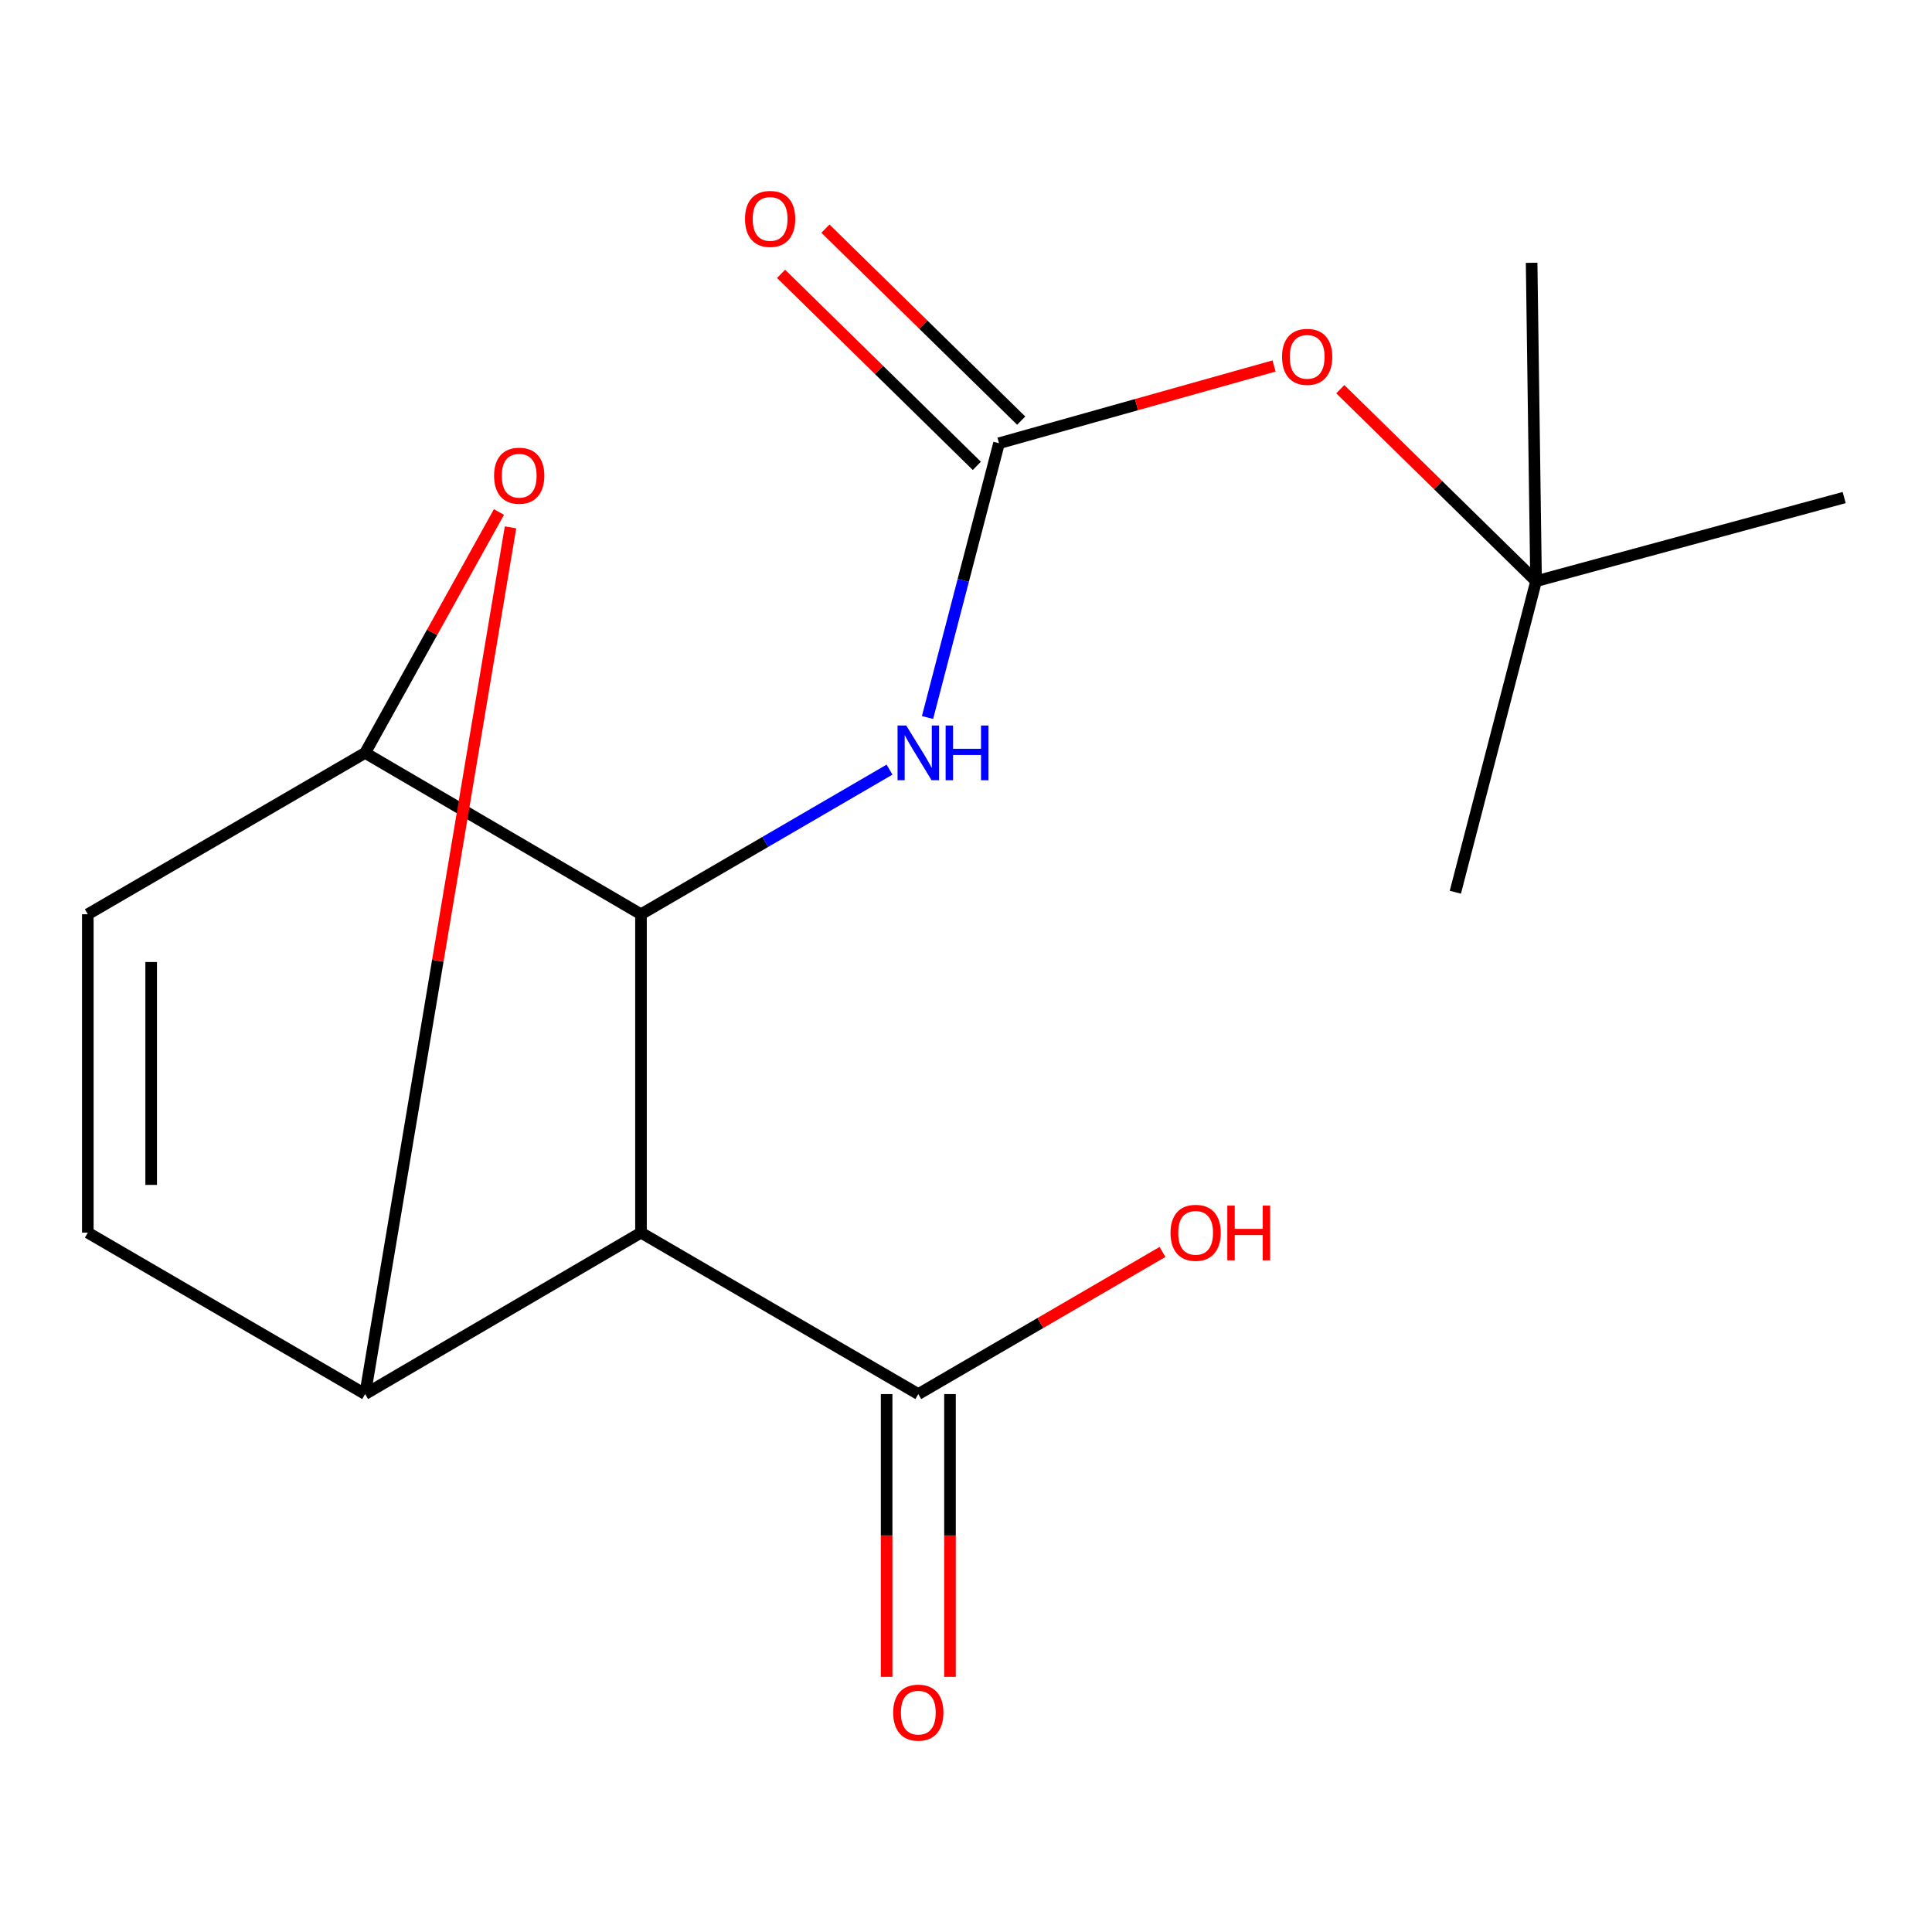<?xml version='1.0' encoding='iso-8859-1'?>
<svg version='1.1' baseProfile='full'
              xmlns='http://www.w3.org/2000/svg'
                      xmlns:rdkit='http://www.rdkit.org/xml'
                      xmlns:xlink='http://www.w3.org/1999/xlink'
                  xml:space='preserve'
width='1000px' height='1000px' viewBox='0 0 1000 1000'>
<!-- END OF HEADER -->
<rect style='opacity:1.0;fill:#FFFFFF;stroke:none' width='1000' height='1000' x='0' y='0'> </rect>
<path class='bond-0' d='M 331.773,638.022 L 331.773,473.22' style='fill:none;fill-rule:evenodd;stroke:#000000;stroke-width:6px;stroke-linecap:butt;stroke-linejoin:miter;stroke-opacity:1' />
<path class='bond-1' d='M 331.773,638.022 L 188.996,721.571' style='fill:none;fill-rule:evenodd;stroke:#000000;stroke-width:6px;stroke-linecap:butt;stroke-linejoin:miter;stroke-opacity:1' />
<path class='bond-6' d='M 331.773,638.022 L 475.314,721.571' style='fill:none;fill-rule:evenodd;stroke:#000000;stroke-width:6px;stroke-linecap:butt;stroke-linejoin:miter;stroke-opacity:1' />
<path class='bond-3' d='M 331.773,473.22 L 188.996,389.689' style='fill:none;fill-rule:evenodd;stroke:#000000;stroke-width:6px;stroke-linecap:butt;stroke-linejoin:miter;stroke-opacity:1' />
<path class='bond-5' d='M 331.773,473.22 L 396.097,435.787' style='fill:none;fill-rule:evenodd;stroke:#000000;stroke-width:6px;stroke-linecap:butt;stroke-linejoin:miter;stroke-opacity:1' />
<path class='bond-5' d='M 396.097,435.787 L 460.422,398.355' style='fill:none;fill-rule:evenodd;stroke:#0000FF;stroke-width:6px;stroke-linecap:butt;stroke-linejoin:miter;stroke-opacity:1' />
<path class='bond-2' d='M 188.996,721.571 L 226.618,497.265' style='fill:none;fill-rule:evenodd;stroke:#000000;stroke-width:6px;stroke-linecap:butt;stroke-linejoin:miter;stroke-opacity:1' />
<path class='bond-2' d='M 226.618,497.265 L 264.24,272.959' style='fill:none;fill-rule:evenodd;stroke:#FF0000;stroke-width:6px;stroke-linecap:butt;stroke-linejoin:miter;stroke-opacity:1' />
<path class='bond-7' d='M 188.996,721.571 L 45.455,638.022' style='fill:none;fill-rule:evenodd;stroke:#000000;stroke-width:6px;stroke-linecap:butt;stroke-linejoin:miter;stroke-opacity:1' />
<path class='bond-17' d='M 258.257,265.012 L 223.627,327.351' style='fill:none;fill-rule:evenodd;stroke:#FF0000;stroke-width:6px;stroke-linecap:butt;stroke-linejoin:miter;stroke-opacity:1' />
<path class='bond-17' d='M 223.627,327.351 L 188.996,389.689' style='fill:none;fill-rule:evenodd;stroke:#000000;stroke-width:6px;stroke-linecap:butt;stroke-linejoin:miter;stroke-opacity:1' />
<path class='bond-18' d='M 188.996,389.689 L 45.455,473.22' style='fill:none;fill-rule:evenodd;stroke:#000000;stroke-width:6px;stroke-linecap:butt;stroke-linejoin:miter;stroke-opacity:1' />
<path class='bond-4' d='M 517.089,229.423 L 498.587,300.406' style='fill:none;fill-rule:evenodd;stroke:#000000;stroke-width:6px;stroke-linecap:butt;stroke-linejoin:miter;stroke-opacity:1' />
<path class='bond-4' d='M 498.587,300.406 L 480.084,371.388' style='fill:none;fill-rule:evenodd;stroke:#0000FF;stroke-width:6px;stroke-linecap:butt;stroke-linejoin:miter;stroke-opacity:1' />
<path class='bond-9' d='M 517.089,229.423 L 588.268,209.431' style='fill:none;fill-rule:evenodd;stroke:#000000;stroke-width:6px;stroke-linecap:butt;stroke-linejoin:miter;stroke-opacity:1' />
<path class='bond-9' d='M 588.268,209.431 L 659.448,189.439' style='fill:none;fill-rule:evenodd;stroke:#FF0000;stroke-width:6px;stroke-linecap:butt;stroke-linejoin:miter;stroke-opacity:1' />
<path class='bond-10' d='M 528.57,217.717 L 477.907,168.028' style='fill:none;fill-rule:evenodd;stroke:#000000;stroke-width:6px;stroke-linecap:butt;stroke-linejoin:miter;stroke-opacity:1' />
<path class='bond-10' d='M 477.907,168.028 L 427.245,118.34' style='fill:none;fill-rule:evenodd;stroke:#FF0000;stroke-width:6px;stroke-linecap:butt;stroke-linejoin:miter;stroke-opacity:1' />
<path class='bond-10' d='M 505.608,241.129 L 454.945,191.44' style='fill:none;fill-rule:evenodd;stroke:#000000;stroke-width:6px;stroke-linecap:butt;stroke-linejoin:miter;stroke-opacity:1' />
<path class='bond-10' d='M 454.945,191.44 L 404.283,141.752' style='fill:none;fill-rule:evenodd;stroke:#FF0000;stroke-width:6px;stroke-linecap:butt;stroke-linejoin:miter;stroke-opacity:1' />
<path class='bond-11' d='M 458.918,721.571 L 458.918,794.752' style='fill:none;fill-rule:evenodd;stroke:#000000;stroke-width:6px;stroke-linecap:butt;stroke-linejoin:miter;stroke-opacity:1' />
<path class='bond-11' d='M 458.918,794.752 L 458.918,867.933' style='fill:none;fill-rule:evenodd;stroke:#FF0000;stroke-width:6px;stroke-linecap:butt;stroke-linejoin:miter;stroke-opacity:1' />
<path class='bond-11' d='M 491.711,721.571 L 491.711,794.752' style='fill:none;fill-rule:evenodd;stroke:#000000;stroke-width:6px;stroke-linecap:butt;stroke-linejoin:miter;stroke-opacity:1' />
<path class='bond-11' d='M 491.711,794.752 L 491.711,867.933' style='fill:none;fill-rule:evenodd;stroke:#FF0000;stroke-width:6px;stroke-linecap:butt;stroke-linejoin:miter;stroke-opacity:1' />
<path class='bond-13' d='M 475.314,721.571 L 538.509,684.788' style='fill:none;fill-rule:evenodd;stroke:#000000;stroke-width:6px;stroke-linecap:butt;stroke-linejoin:miter;stroke-opacity:1' />
<path class='bond-13' d='M 538.509,684.788 L 601.704,648.005' style='fill:none;fill-rule:evenodd;stroke:#FF0000;stroke-width:6px;stroke-linecap:butt;stroke-linejoin:miter;stroke-opacity:1' />
<path class='bond-8' d='M 45.455,638.022 L 45.455,473.22' style='fill:none;fill-rule:evenodd;stroke:#000000;stroke-width:6px;stroke-linecap:butt;stroke-linejoin:miter;stroke-opacity:1' />
<path class='bond-8' d='M 78.247,613.302 L 78.247,497.94' style='fill:none;fill-rule:evenodd;stroke:#000000;stroke-width:6px;stroke-linecap:butt;stroke-linejoin:miter;stroke-opacity:1' />
<path class='bond-12' d='M 693.738,201.443 L 744.4,251.132' style='fill:none;fill-rule:evenodd;stroke:#FF0000;stroke-width:6px;stroke-linecap:butt;stroke-linejoin:miter;stroke-opacity:1' />
<path class='bond-12' d='M 744.4,251.132 L 795.063,300.82' style='fill:none;fill-rule:evenodd;stroke:#000000;stroke-width:6px;stroke-linecap:butt;stroke-linejoin:miter;stroke-opacity:1' />
<path class='bond-14' d='M 795.063,300.82 L 954.545,257.534' style='fill:none;fill-rule:evenodd;stroke:#000000;stroke-width:6px;stroke-linecap:butt;stroke-linejoin:miter;stroke-opacity:1' />
<path class='bond-15' d='M 795.063,300.82 L 753.288,461.815' style='fill:none;fill-rule:evenodd;stroke:#000000;stroke-width:6px;stroke-linecap:butt;stroke-linejoin:miter;stroke-opacity:1' />
<path class='bond-16' d='M 795.063,300.82 L 792.767,136.018' style='fill:none;fill-rule:evenodd;stroke:#000000;stroke-width:6px;stroke-linecap:butt;stroke-linejoin:miter;stroke-opacity:1' />
<path  class='atom-3' d='M 255.737 246.227
Q 255.737 239.427, 259.097 235.627
Q 262.457 231.827, 268.737 231.827
Q 275.017 231.827, 278.377 235.627
Q 281.737 239.427, 281.737 246.227
Q 281.737 253.107, 278.337 257.027
Q 274.937 260.907, 268.737 260.907
Q 262.497 260.907, 259.097 257.027
Q 255.737 253.147, 255.737 246.227
M 268.737 257.707
Q 273.057 257.707, 275.377 254.827
Q 277.737 251.907, 277.737 246.227
Q 277.737 240.667, 275.377 237.867
Q 273.057 235.027, 268.737 235.027
Q 264.417 235.027, 262.057 237.827
Q 259.737 240.627, 259.737 246.227
Q 259.737 251.947, 262.057 254.827
Q 264.417 257.707, 268.737 257.707
' fill='#FF0000'/>
<path  class='atom-6' d='M 469.054 375.529
L 478.334 390.529
Q 479.254 392.009, 480.734 394.689
Q 482.214 397.369, 482.294 397.529
L 482.294 375.529
L 486.054 375.529
L 486.054 403.849
L 482.174 403.849
L 472.214 387.449
Q 471.054 385.529, 469.814 383.329
Q 468.614 381.129, 468.254 380.449
L 468.254 403.849
L 464.574 403.849
L 464.574 375.529
L 469.054 375.529
' fill='#0000FF'/>
<path  class='atom-6' d='M 489.454 375.529
L 493.294 375.529
L 493.294 387.569
L 507.774 387.569
L 507.774 375.529
L 511.614 375.529
L 511.614 403.849
L 507.774 403.849
L 507.774 390.769
L 493.294 390.769
L 493.294 403.849
L 489.454 403.849
L 489.454 375.529
' fill='#0000FF'/>
<path  class='atom-10' d='M 663.59 184.704
Q 663.59 177.904, 666.95 174.104
Q 670.31 170.304, 676.59 170.304
Q 682.87 170.304, 686.23 174.104
Q 689.59 177.904, 689.59 184.704
Q 689.59 191.584, 686.19 195.504
Q 682.79 199.384, 676.59 199.384
Q 670.35 199.384, 666.95 195.504
Q 663.59 191.624, 663.59 184.704
M 676.59 196.184
Q 680.91 196.184, 683.23 193.304
Q 685.59 190.384, 685.59 184.704
Q 685.59 179.144, 683.23 176.344
Q 680.91 173.504, 676.59 173.504
Q 672.27 173.504, 669.91 176.304
Q 667.59 179.104, 667.59 184.704
Q 667.59 190.424, 669.91 193.304
Q 672.27 196.184, 676.59 196.184
' fill='#FF0000'/>
<path  class='atom-11' d='M 385.615 113.307
Q 385.615 106.507, 388.975 102.707
Q 392.335 98.907, 398.615 98.907
Q 404.895 98.907, 408.255 102.707
Q 411.615 106.507, 411.615 113.307
Q 411.615 120.187, 408.215 124.107
Q 404.815 127.987, 398.615 127.987
Q 392.375 127.987, 388.975 124.107
Q 385.615 120.227, 385.615 113.307
M 398.615 124.787
Q 402.935 124.787, 405.255 121.907
Q 407.615 118.987, 407.615 113.307
Q 407.615 107.747, 405.255 104.947
Q 402.935 102.107, 398.615 102.107
Q 394.295 102.107, 391.935 104.907
Q 389.615 107.707, 389.615 113.307
Q 389.615 119.027, 391.935 121.907
Q 394.295 124.787, 398.615 124.787
' fill='#FF0000'/>
<path  class='atom-12' d='M 462.314 886.453
Q 462.314 879.653, 465.674 875.853
Q 469.034 872.053, 475.314 872.053
Q 481.594 872.053, 484.954 875.853
Q 488.314 879.653, 488.314 886.453
Q 488.314 893.333, 484.914 897.253
Q 481.514 901.133, 475.314 901.133
Q 469.074 901.133, 465.674 897.253
Q 462.314 893.373, 462.314 886.453
M 475.314 897.933
Q 479.634 897.933, 481.954 895.053
Q 484.314 892.133, 484.314 886.453
Q 484.314 880.893, 481.954 878.093
Q 479.634 875.253, 475.314 875.253
Q 470.994 875.253, 468.634 878.053
Q 466.314 880.853, 466.314 886.453
Q 466.314 892.173, 468.634 895.053
Q 470.994 897.933, 475.314 897.933
' fill='#FF0000'/>
<path  class='atom-14' d='M 605.856 638.102
Q 605.856 631.302, 609.216 627.502
Q 612.576 623.702, 618.856 623.702
Q 625.136 623.702, 628.496 627.502
Q 631.856 631.302, 631.856 638.102
Q 631.856 644.982, 628.456 648.902
Q 625.056 652.782, 618.856 652.782
Q 612.616 652.782, 609.216 648.902
Q 605.856 645.022, 605.856 638.102
M 618.856 649.582
Q 623.176 649.582, 625.496 646.702
Q 627.856 643.782, 627.856 638.102
Q 627.856 632.542, 625.496 629.742
Q 623.176 626.902, 618.856 626.902
Q 614.536 626.902, 612.176 629.702
Q 609.856 632.502, 609.856 638.102
Q 609.856 643.822, 612.176 646.702
Q 614.536 649.582, 618.856 649.582
' fill='#FF0000'/>
<path  class='atom-14' d='M 635.256 624.022
L 639.096 624.022
L 639.096 636.062
L 653.576 636.062
L 653.576 624.022
L 657.416 624.022
L 657.416 652.342
L 653.576 652.342
L 653.576 639.262
L 639.096 639.262
L 639.096 652.342
L 635.256 652.342
L 635.256 624.022
' fill='#FF0000'/>
</svg>
